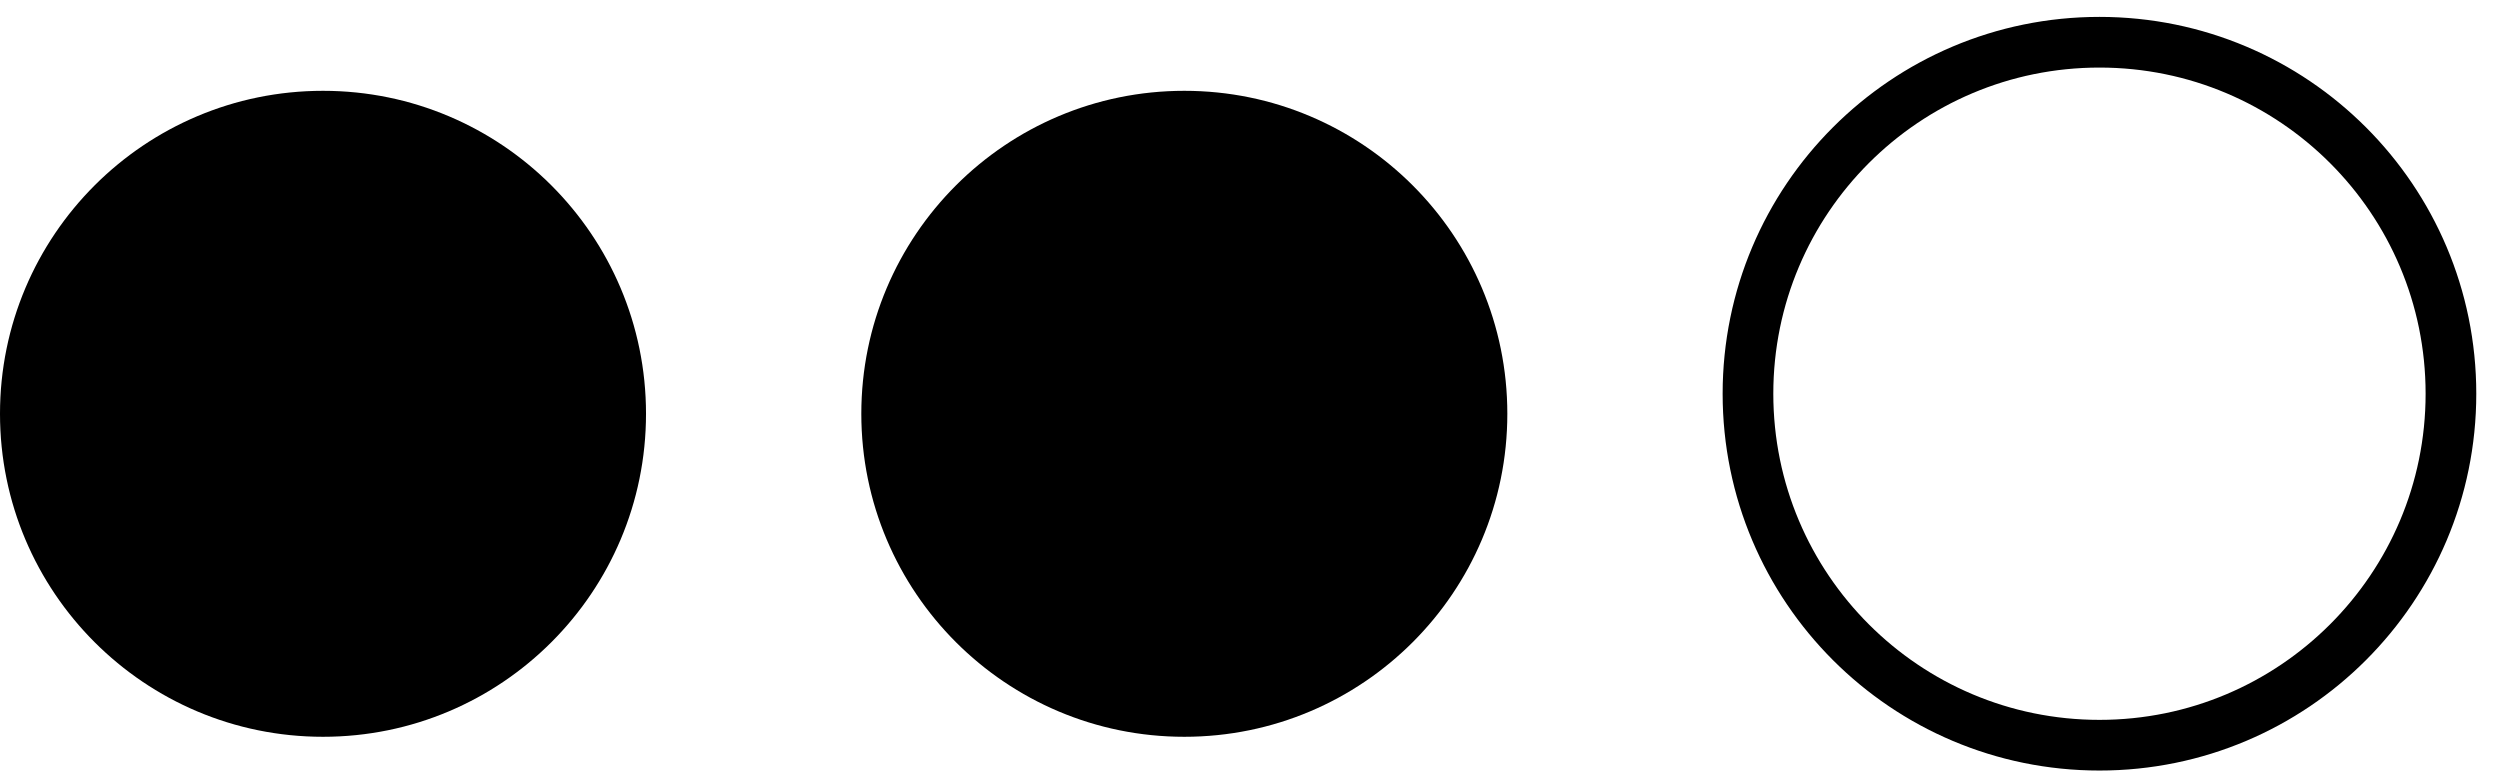<?xml version="1.0" encoding="UTF-8"?>
<svg xmlns="http://www.w3.org/2000/svg" width="74" height="23" viewBox="0 0 74 23" fill="none">
  <g clip-path="url(#clip0_1409_26)">
    <path d="M9.561 21.809C14.841 21.809 19.122 17.529 19.122 12.248C19.122 6.968 14.841 2.688 9.561 2.688C4.281 2.688 0 6.968 0 12.248C0 17.529 4.281 21.809 9.561 21.809Z" fill="black"></path>
    <path d="M35.056 21.809C40.336 21.809 44.617 17.529 44.617 12.248C44.617 6.968 40.336 2.688 35.056 2.688C29.776 2.688 25.495 6.968 25.495 12.248C25.495 17.529 29.776 21.809 35.056 21.809Z" fill="black"></path>
    <path d="M62.144 22.058C67.89 22.058 72.548 17.4 72.548 11.654C72.548 5.908 67.89 1.25 62.144 1.25C56.398 1.25 51.74 5.908 51.74 11.654C51.74 17.4 56.398 22.058 62.144 22.058Z" stroke="black" stroke-width="1.5"></path>
  </g>
  <defs>
    <clipPath id="clip0_1409_26">
      <rect width="73.298" height="22.308" fill="white" transform="translate(0 0.5)"></rect>
    </clipPath>
  </defs>
</svg>
